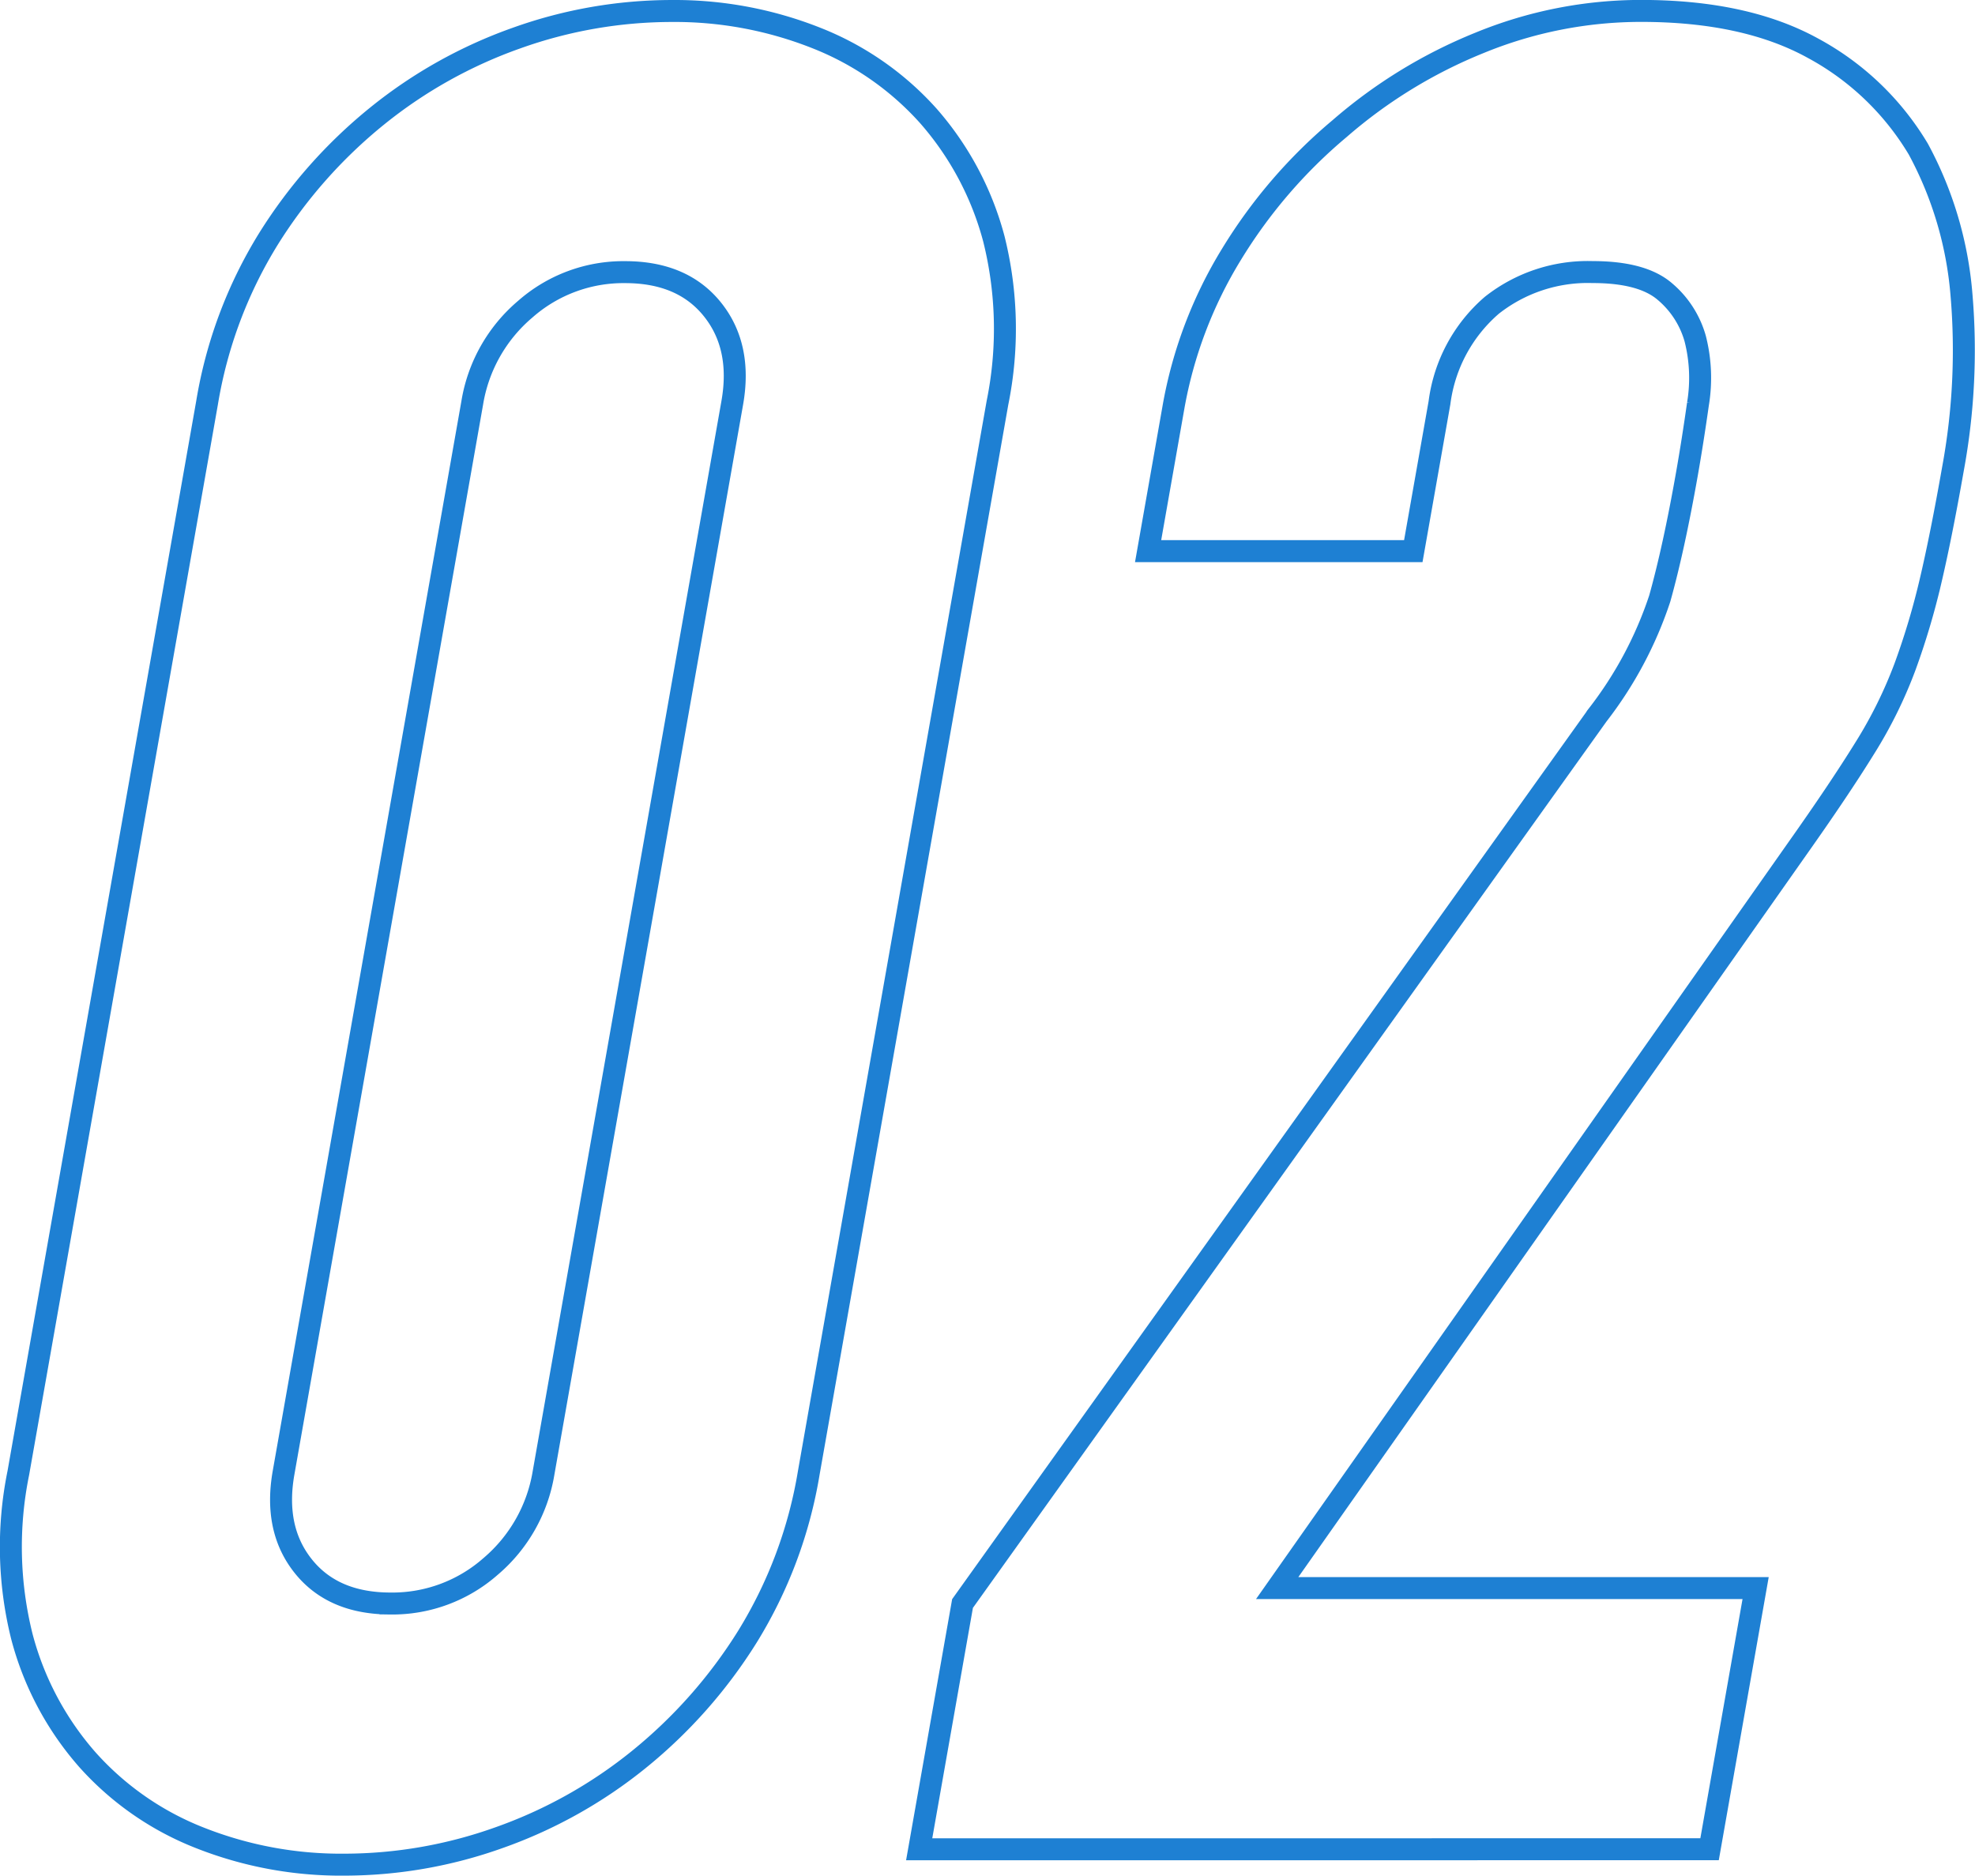 <svg xmlns="http://www.w3.org/2000/svg" width="179.807" height="170.784"><path d="M18.852 36.668a41.013 41.013 0 015.589-14.917 45.065 45.065 0 019.9-11.19 42.942 42.942 0 0112.735-7.112 41.98 41.98 0 0114.043-2.448 34.964 34.964 0 0113.178 2.448 26.932 26.932 0 0110.229 7.112 27.758 27.758 0 015.958 11.19 33.842 33.842 0 01.329 14.917L73.63 134.115a41.093 41.093 0 01-5.59 14.92 45.018 45.018 0 01-9.9 11.189 42.941 42.941 0 01-12.735 7.112 41.923 41.923 0 01-14.043 2.448 34.923 34.923 0 01-13.181-2.448 26.873 26.873 0 01-10.226-7.112 27.578 27.578 0 01-5.957-11.189 33.7 33.7 0 01-.329-14.92zm6.961 97.447q-.9 5.132 1.813 8.51t7.926 3.381a13.52 13.52 0 009.118-3.381 14.184 14.184 0 004.815-8.51l17.183-97.447q.9-5.128-1.814-8.506t-7.926-3.383a13.518 13.518 0 00-9.119 3.383 14.155 14.155 0 00-4.813 8.506zm57.87 34.27l3.947-22.379 57.819-80.9a35.477 35.477 0 005.658-10.609q1.274-4.544 2.467-11.307.533-3.029 1.012-6.412a14.454 14.454 0 00-.252-5.944 8.688 8.688 0 00-2.791-4.311q-2.062-1.751-6.556-1.75a14.093 14.093 0 00-9.176 3.03 14.065 14.065 0 00-4.757 8.859l-2.385 13.521h-24.144l2.3-13.052a39.847 39.847 0 015.3-13.99 46.47 46.47 0 019.828-11.425 45.165 45.165 0 0112.738-7.811A38.689 38.689 0 01149.409.994q9.465 0 15.62 3.381a24.992 24.992 0 019.621 9.206 33.568 33.568 0 013.929 13.289 59.451 59.451 0 01-.784 15.855q-1.068 6.062-2.024 10.14a67.186 67.186 0 01-2.323 7.81 40.768 40.768 0 01-3.684 7.458q-2.314 3.738-6.1 9.093L116.277 144.6h43.558l-4.193 23.779z" fill="none" stroke="#1e80d3" stroke-width="2"/></svg>